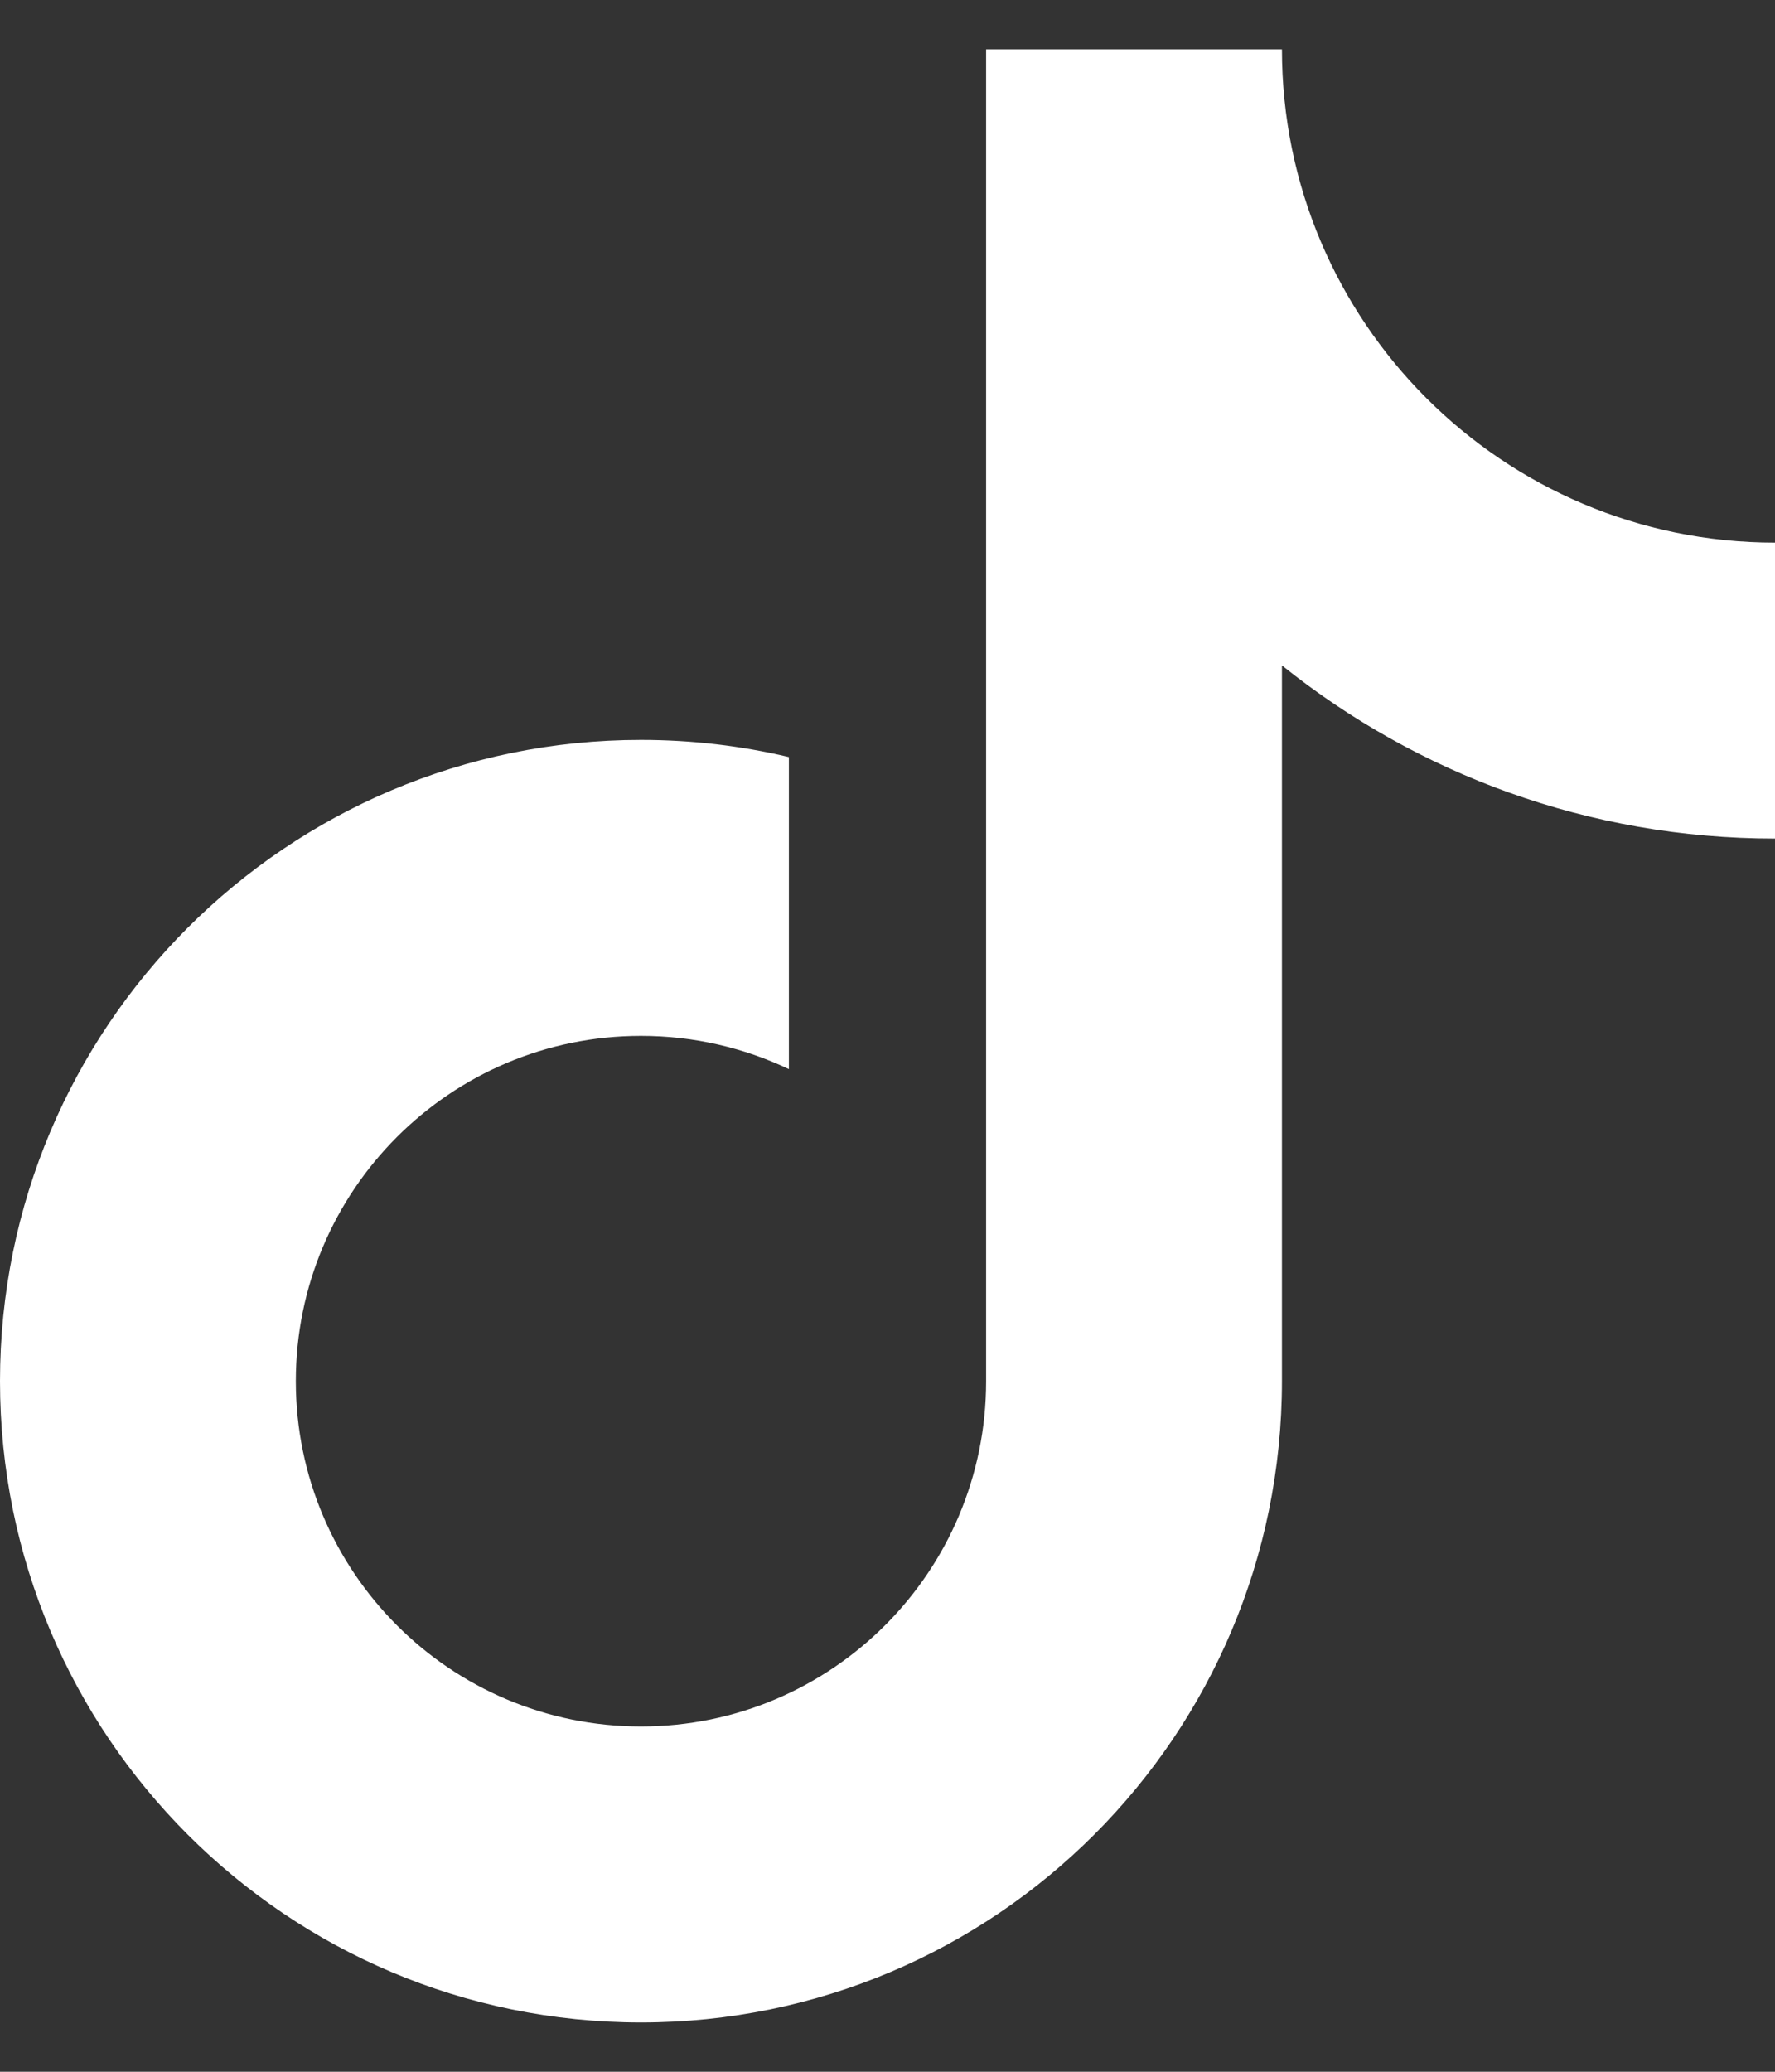 <svg width="18" height="21" viewBox="0 0 18 21" fill="none" xmlns="http://www.w3.org/2000/svg">
<rect x="0" y="0" width="18" height="21" fill="#333333" stroke="none"/>
<path d="M13 6.745V14C13 17.59 10.09 20.5 6.5 20.5C2.91 20.5 0 17.59 0 14C0 10.41 2.91 7.5 6.5 7.5C7.016 7.5 7.519 7.56 8 7.674V10.837C7.545 10.621 7.037 10.5 6.5 10.5C4.567 10.5 3 12.067 3 14C3 15.933 4.567 17.5 6.5 17.5C8.433 17.5 10 15.933 10 14V0.5H13C13 3.261 15.239 5.5 18 5.5V8.5C16.108 8.5 14.37 7.843 13 6.745Z" fill="white"/>
</svg>
